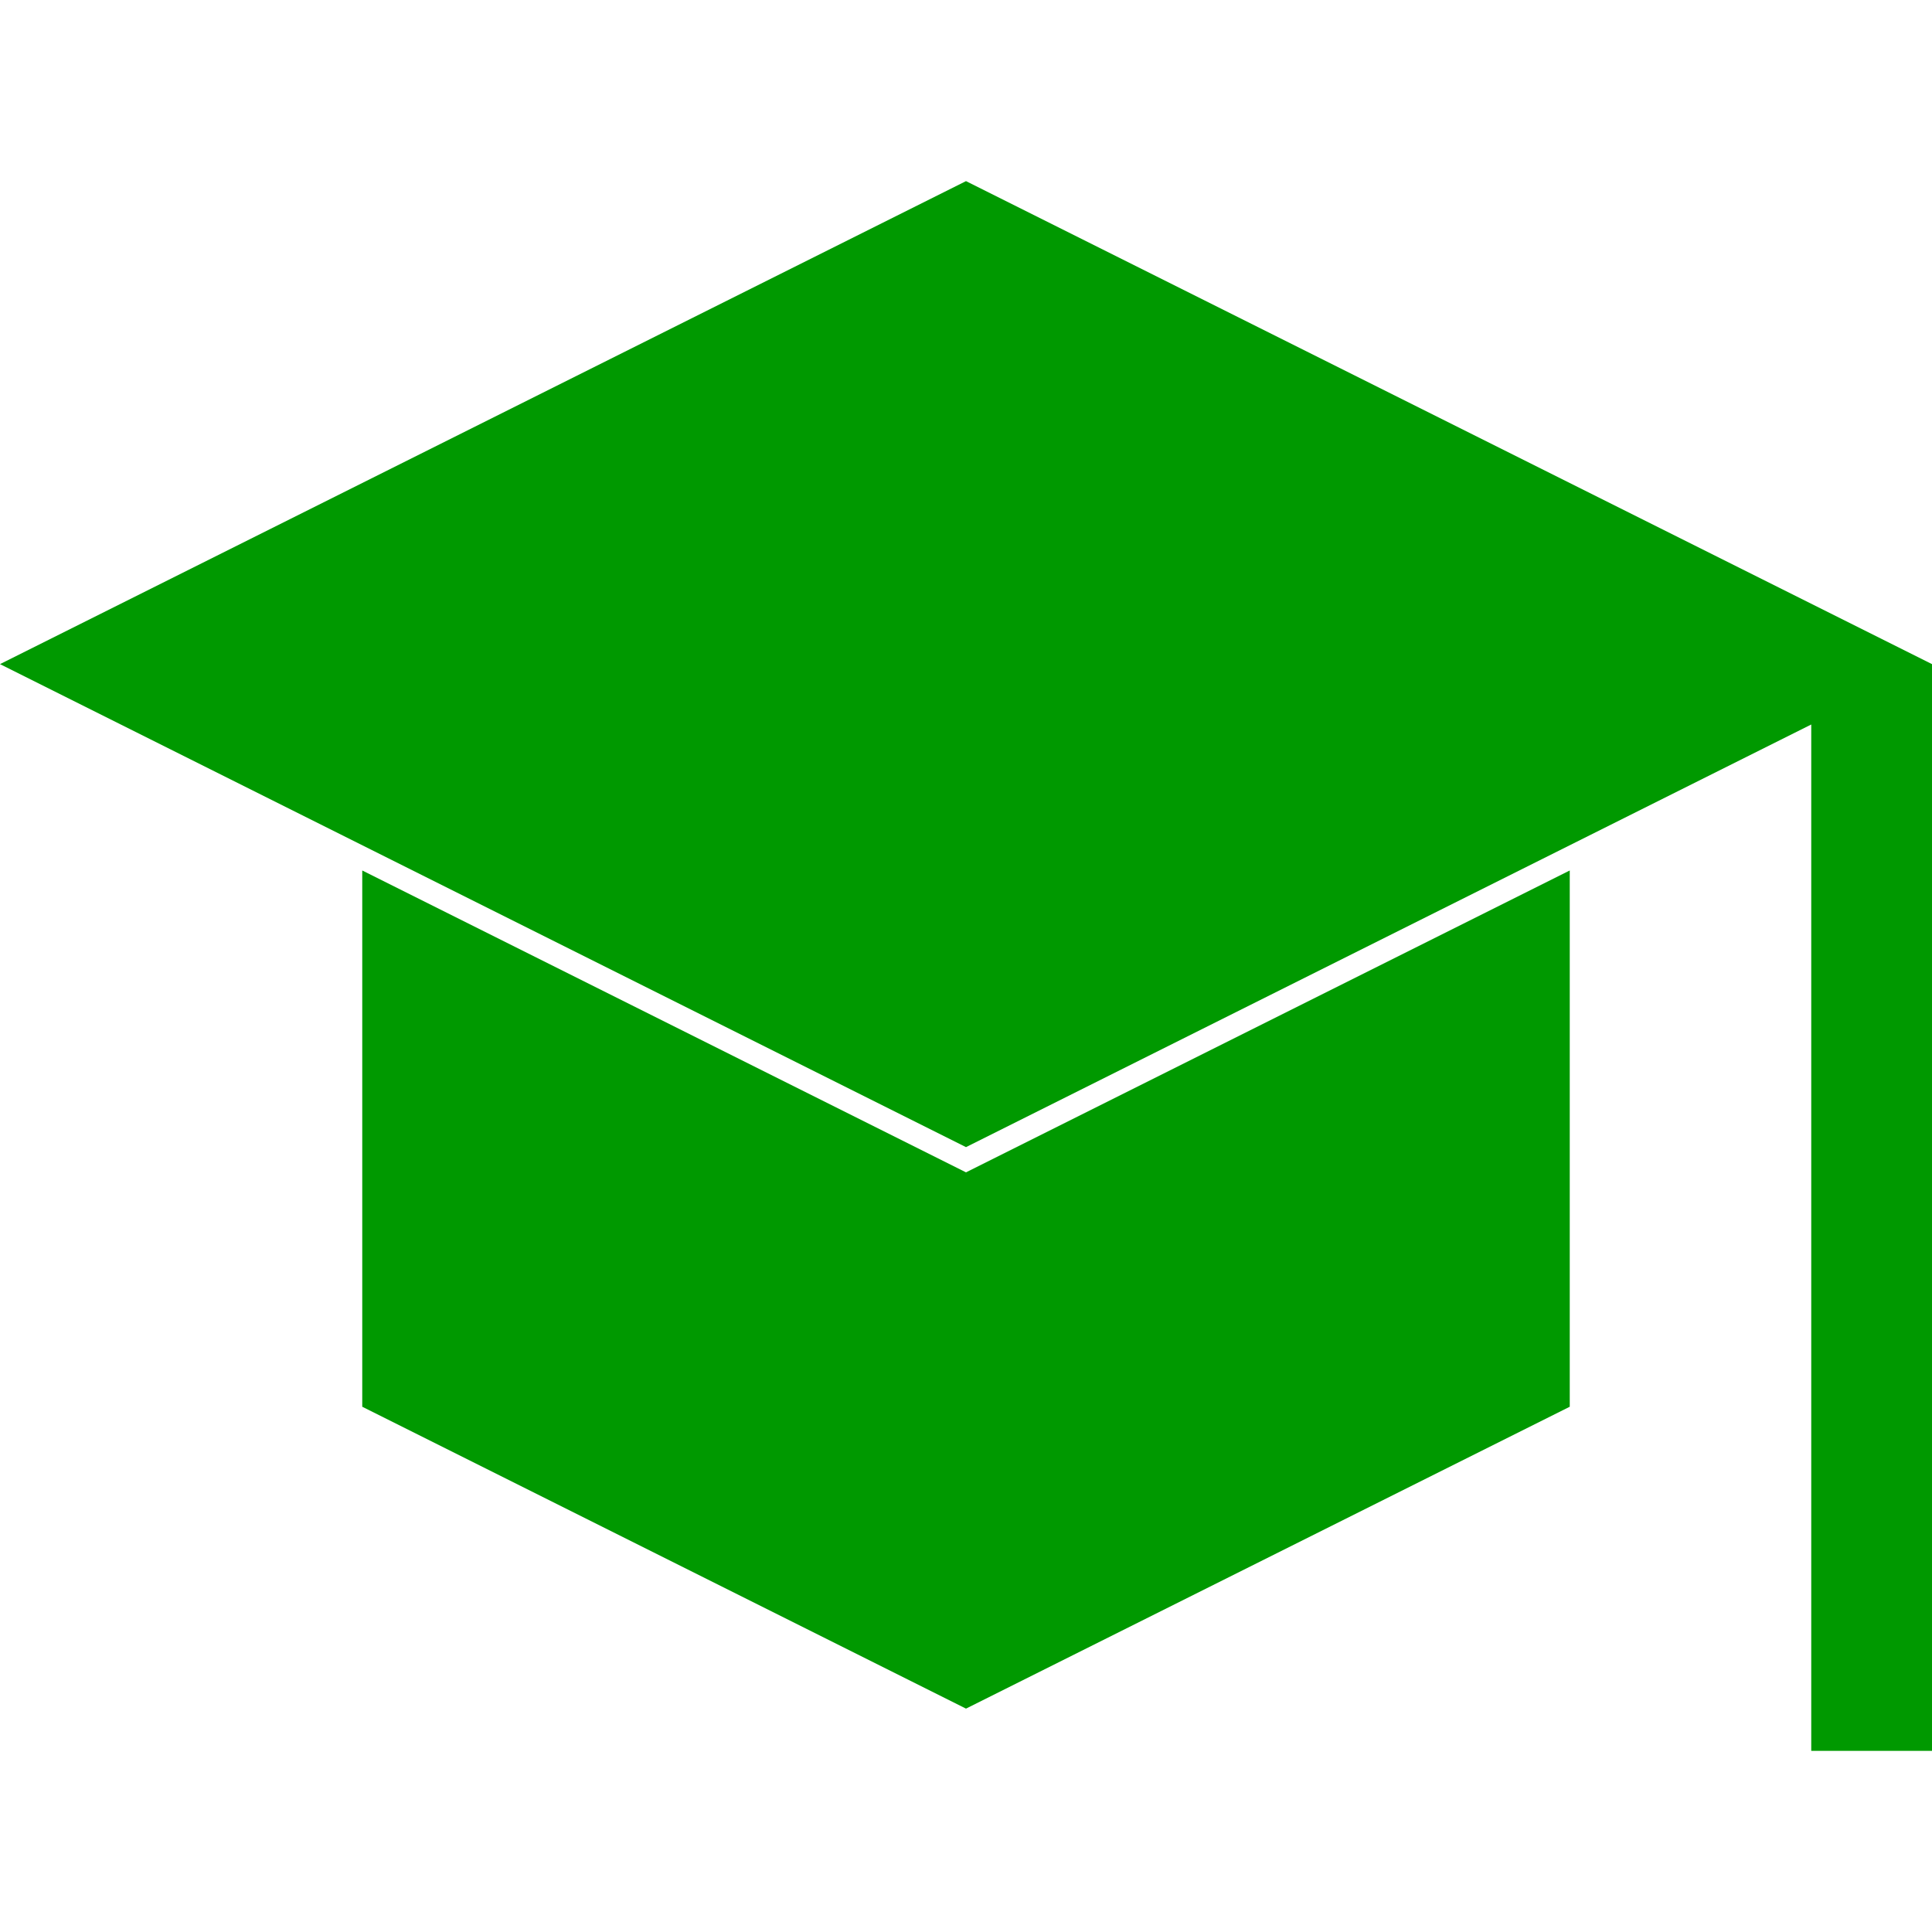 <?xml version="1.0" encoding="UTF-8" standalone="no"?>
<!DOCTYPE svg PUBLIC "-//W3C//DTD SVG 1.1//EN" "http://www.w3.org/Graphics/SVG/1.1/DTD/svg11.dtd">
<svg width="100%" height="100%" viewBox="0 0 320 320" version="1.1" xmlns="http://www.w3.org/2000/svg" xmlns:xlink="http://www.w3.org/1999/xlink" xml:space="preserve" xmlns:serif="http://www.serif.com/" style="fill-rule:evenodd;clip-rule:evenodd;stroke-linejoin:round;stroke-miterlimit:2;">
    <path d="M0,110L160,190L300,120L300,290L320,290L320,110L160,30L0,110Z" style="fill:rgb(0,153,0);fill-rule:nonzero;"/>
    <path d="M60,144.18L60,233L160,283L260,233L260,144.18L160,194.18L60,144.18Z" style="fill:rgb(0,153,0);fill-rule:nonzero;"/>
</svg>
